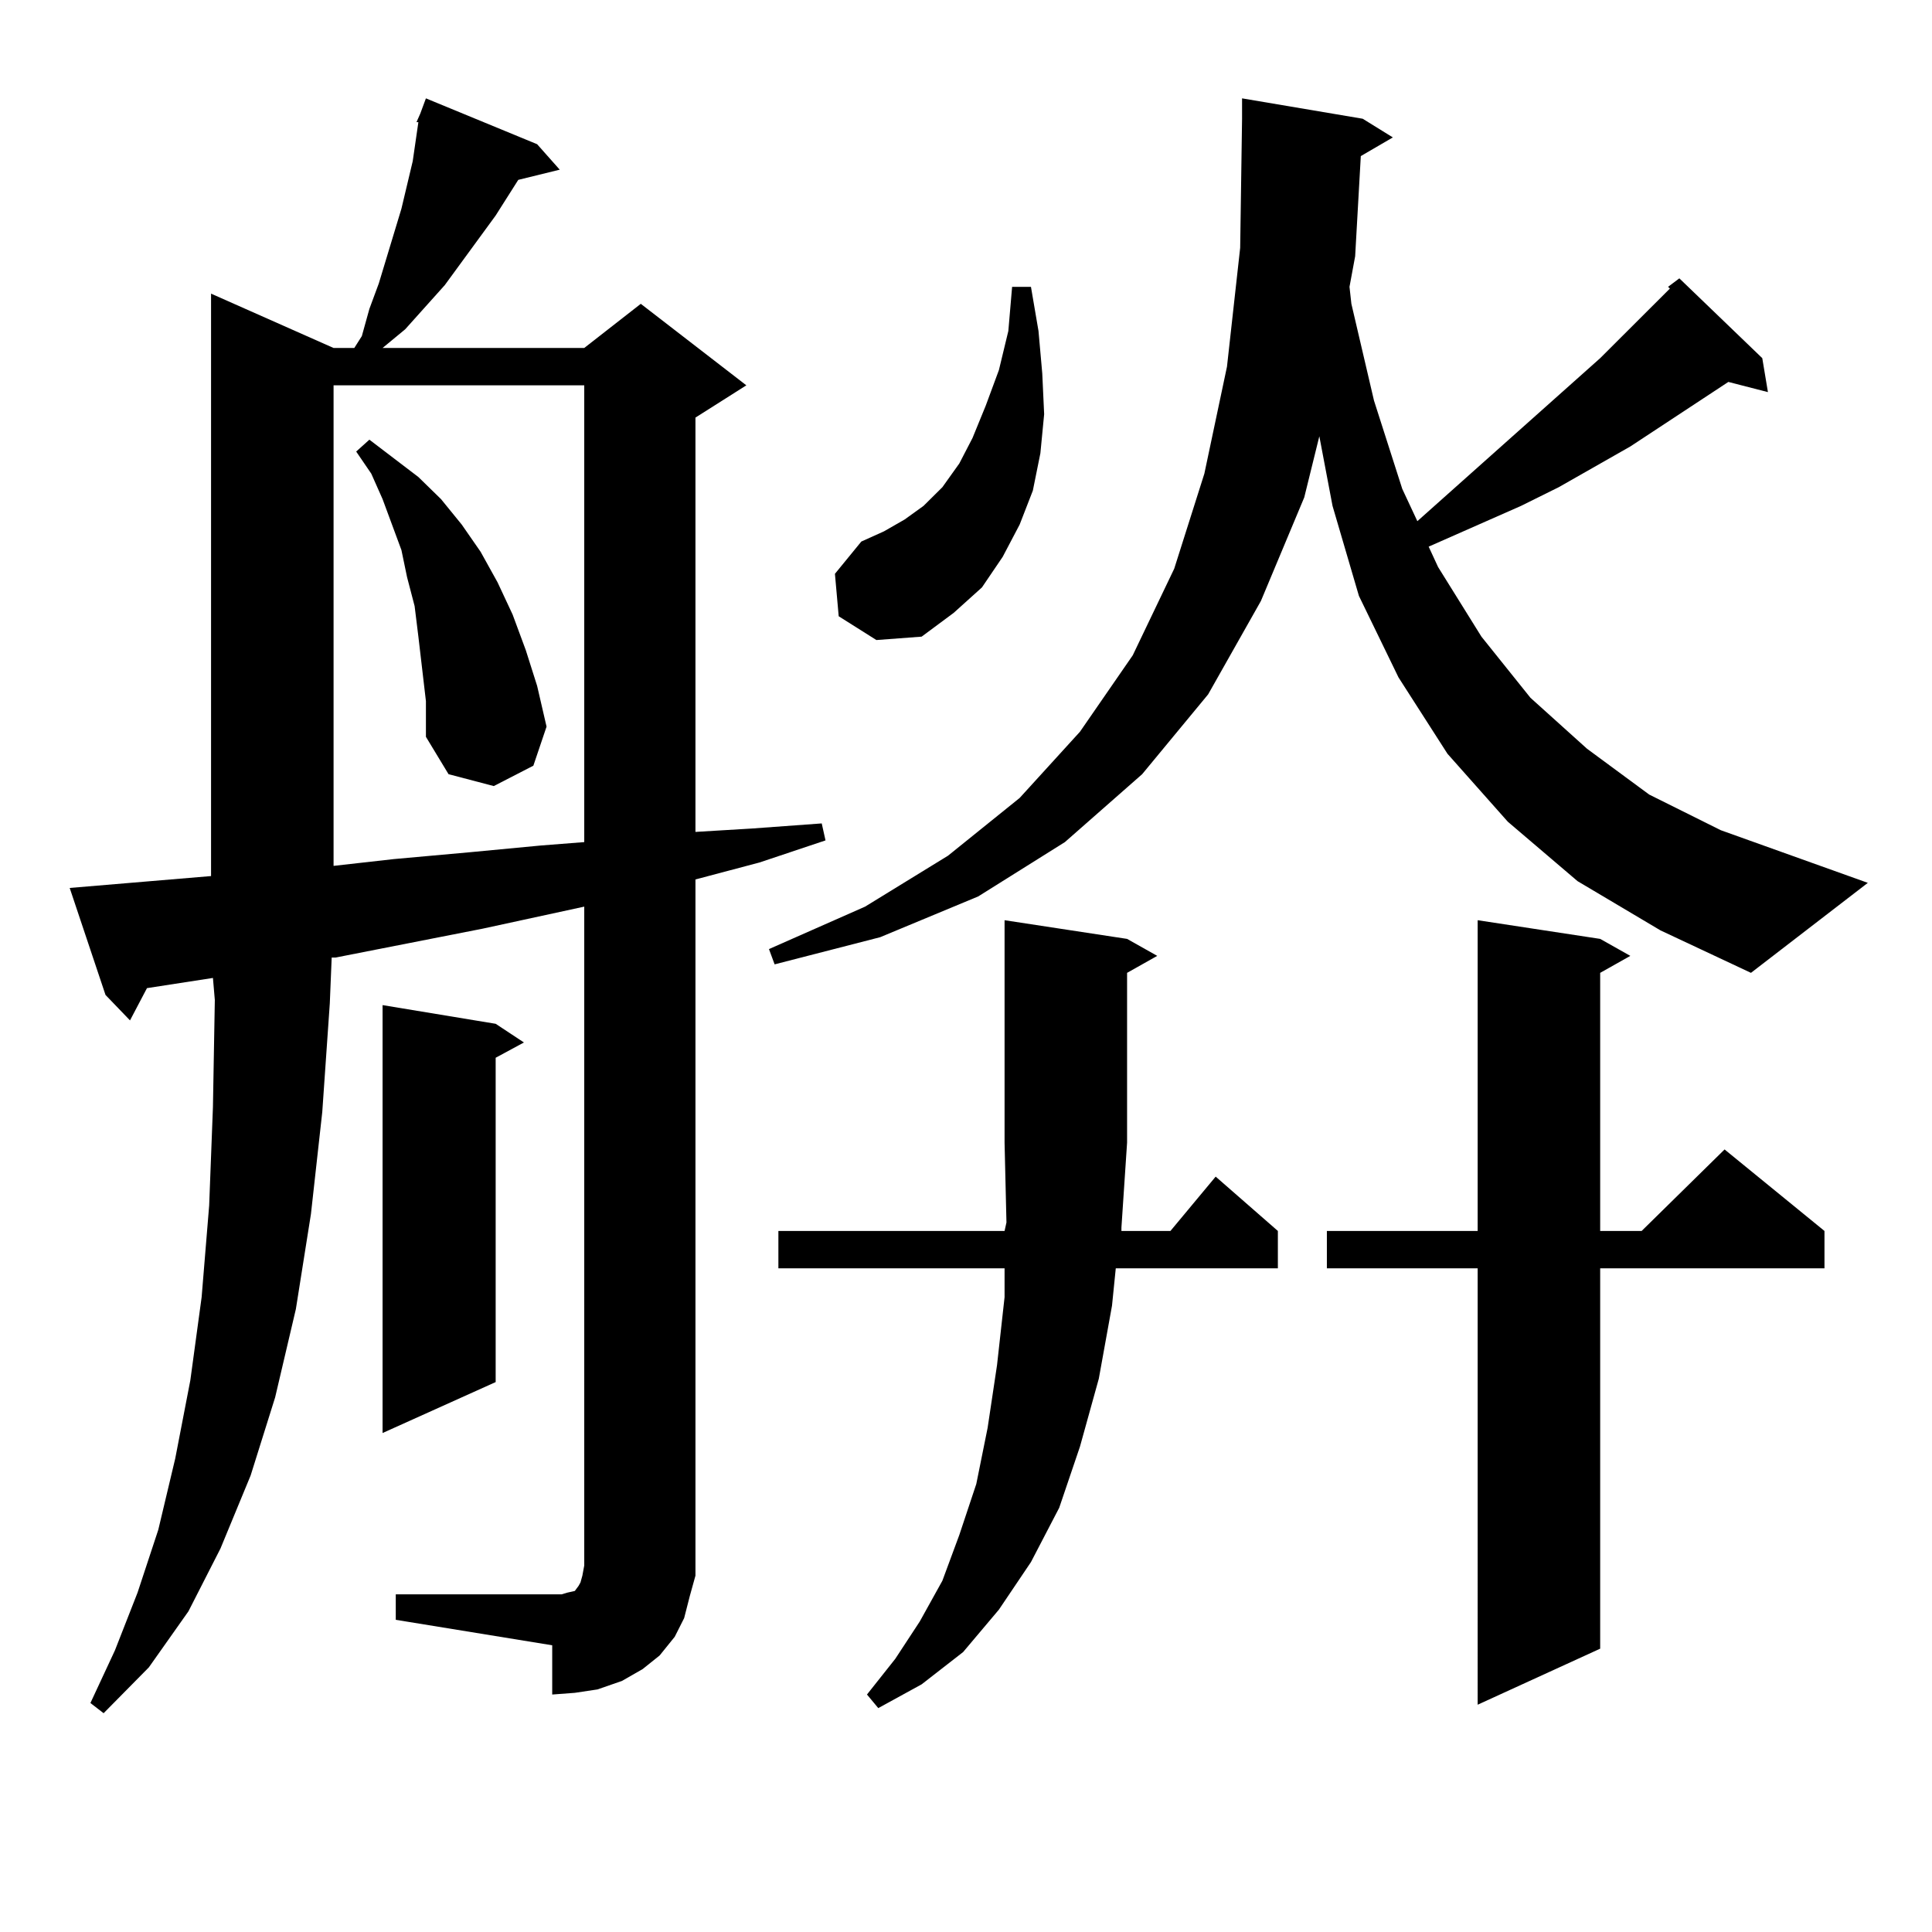<?xml version="1.0" encoding="utf-8"?>
<!-- Generator: Adobe Illustrator 16.0.0, SVG Export Plug-In . SVG Version: 6.00 Build 0)  -->
<!DOCTYPE svg PUBLIC "-//W3C//DTD SVG 1.1//EN" "http://www.w3.org/Graphics/SVG/1.1/DTD/svg11.dtd">
<svg version="1.1" id="图层_1" xmlns="http://www.w3.org/2000/svg" xmlns:xlink="http://www.w3.org/1999/xlink" x="0px" y="0px"
	 width="1000px" height="1000px" viewBox="0 0 1000 1000" enable-background="new 0 0 1000 1000" xml:space="preserve">
<path d="M204.849,825.227h80.973h4.878l2.927-0.879l3.902-0.879l1.951-2.637l0.976-1.758l0.976-3.516l0.976-5.273V469.27
	l-52.682,11.426l-76.095,14.941h-1.951l-0.976,23.73l-3.902,56.25l-5.854,52.734l-7.805,49.219l-10.731,45.703l-12.683,40.43
	l-15.609,37.793l-16.585,32.52L77.047,863.02l-23.414,23.73l-6.829-5.273l12.683-27.246l11.707-29.883l10.731-32.52l8.78-36.914
	l7.805-40.43l5.854-43.066l3.902-47.461l1.951-50.977l0.976-55.371l-0.976-11.426l-34.146,5.273l-8.78,16.699l-12.683-13.184
	l-18.536-55.371l73.169-6.152V151.984l63.413,28.125h10.731l3.902-6.152l3.902-14.063l4.878-13.184l11.707-38.672l2.927-12.305
	l2.927-12.305l2.927-20.215h-0.976l1.951-4.395l2.927-7.91l57.559,23.73l11.707,13.184l-21.463,5.273l-11.707,18.457l-26.34,36.035
	l-20.487,22.852l-11.707,9.668h104.387l29.268-22.852l54.633,42.188l-26.341,16.699v214.453l29.268-1.758l36.097-2.637l1.951,8.789
	l-34.146,11.426l-33.17,8.789v348.926v11.426l-2.927,10.547l-2.927,11.426l-4.878,9.668l-7.805,9.668l-8.78,7.031l-10.731,6.152
	l-12.683,4.395l-11.707,1.758l-11.707,0.879v-25.488l-80.973-13.184V825.227z M172.655,199.445v248.73l31.219-3.516l39.023-3.516
	l37.072-3.516l22.438-1.758V199.445H172.655z M218.507,346.223l-1.951-16.699l-1.951-15.82l-3.902-14.941l-2.927-14.063
	l-9.756-26.367l-5.854-13.184l-7.805-11.426l6.829-6.152l25.365,19.336l11.707,11.426l10.731,13.184l9.756,14.063l8.78,15.82
	l7.805,16.699l6.829,18.457l5.854,18.457l4.878,21.094l-6.829,20.215l-20.487,10.547l-23.414-6.152l-11.707-19.336v-18.457
	L218.507,346.223z M256.555,529.914l14.634,9.668l-14.634,7.91v167.871L198.02,741.73V520.246L256.555,529.914z M816.541,456.086
	l-36.097-30.762l-31.219-35.156l-25.365-39.551l-20.487-42.188l-13.658-46.582l-6.829-36.035l-7.805,31.641l-22.438,53.613
	l-27.316,48.34l-34.146,41.309l-39.999,35.156l-44.877,28.125l-50.73,21.094l-54.633,14.063l-2.927-7.91l49.755-21.973
	l42.926-26.367l37.072-29.883l31.219-34.277l27.316-39.551l21.463-44.824l15.609-49.219l11.707-55.371l6.829-61.523l0.976-66.797
	V50.91l62.438,10.547l15.609,9.668l-16.585,9.668l-2.927,51.855l-2.927,15.82l0.976,8.789l11.707,50.098l14.634,45.703l7.805,16.699
	l94.632-84.375l36.097-36.035l-0.976-0.879l5.854-4.395l42.926,41.309l2.927,17.578l-20.487-5.273l-50.73,33.398l-37.072,21.094
	l-19.512,9.668l-47.804,21.094l4.878,10.547l22.438,36.035l25.365,31.641l29.268,26.367l32.194,23.73l37.072,18.457l76.096,27.246
	l-60.486,46.582l-46.828-21.973L816.541,456.086z M583.376,485.969l15.609,8.789l-15.609,8.789v87.891l-2.927,43.945v1.758h25.365
	l23.414-28.125l32.194,28.125v19.336h-83.9l-1.951,19.336l-6.829,37.793l-9.756,35.156l-10.731,31.641l-14.634,28.125
	l-16.585,24.609L498.5,855.109l-21.463,16.699l-22.438,12.305l-5.854-7.031l14.634-18.457l12.683-19.336l11.707-21.094l8.78-23.73
	l8.78-26.367l5.854-29.004l4.878-32.52l3.902-35.156v-14.941h-117.07v-19.336h117.07l0.976-4.395l-0.976-41.309V476.301
	L583.376,485.969z M434.111,318.977l-1.951-21.973l13.658-16.699l11.707-5.273l10.731-6.152l9.756-7.031l9.756-9.668l8.78-12.305
	l6.829-13.184l6.829-16.699l6.829-18.457l4.878-20.215l1.951-22.852h9.756l3.902,22.852l1.951,21.973l0.976,21.094l-1.951,20.215
	l-3.902,19.336l-6.829,17.578l-8.78,16.699l-10.731,15.82l-14.634,13.184l-16.585,12.305l-23.414,1.758L434.111,318.977z
	 M828.248,485.969l15.609,8.789l-15.609,8.789v133.594h21.463l42.926-42.188l51.706,42.188v19.336H828.248v196.875l-63.413,29.004
	V656.477h-78.047v-19.336h78.047v-160.84L828.248,485.969z"/>
</svg>
